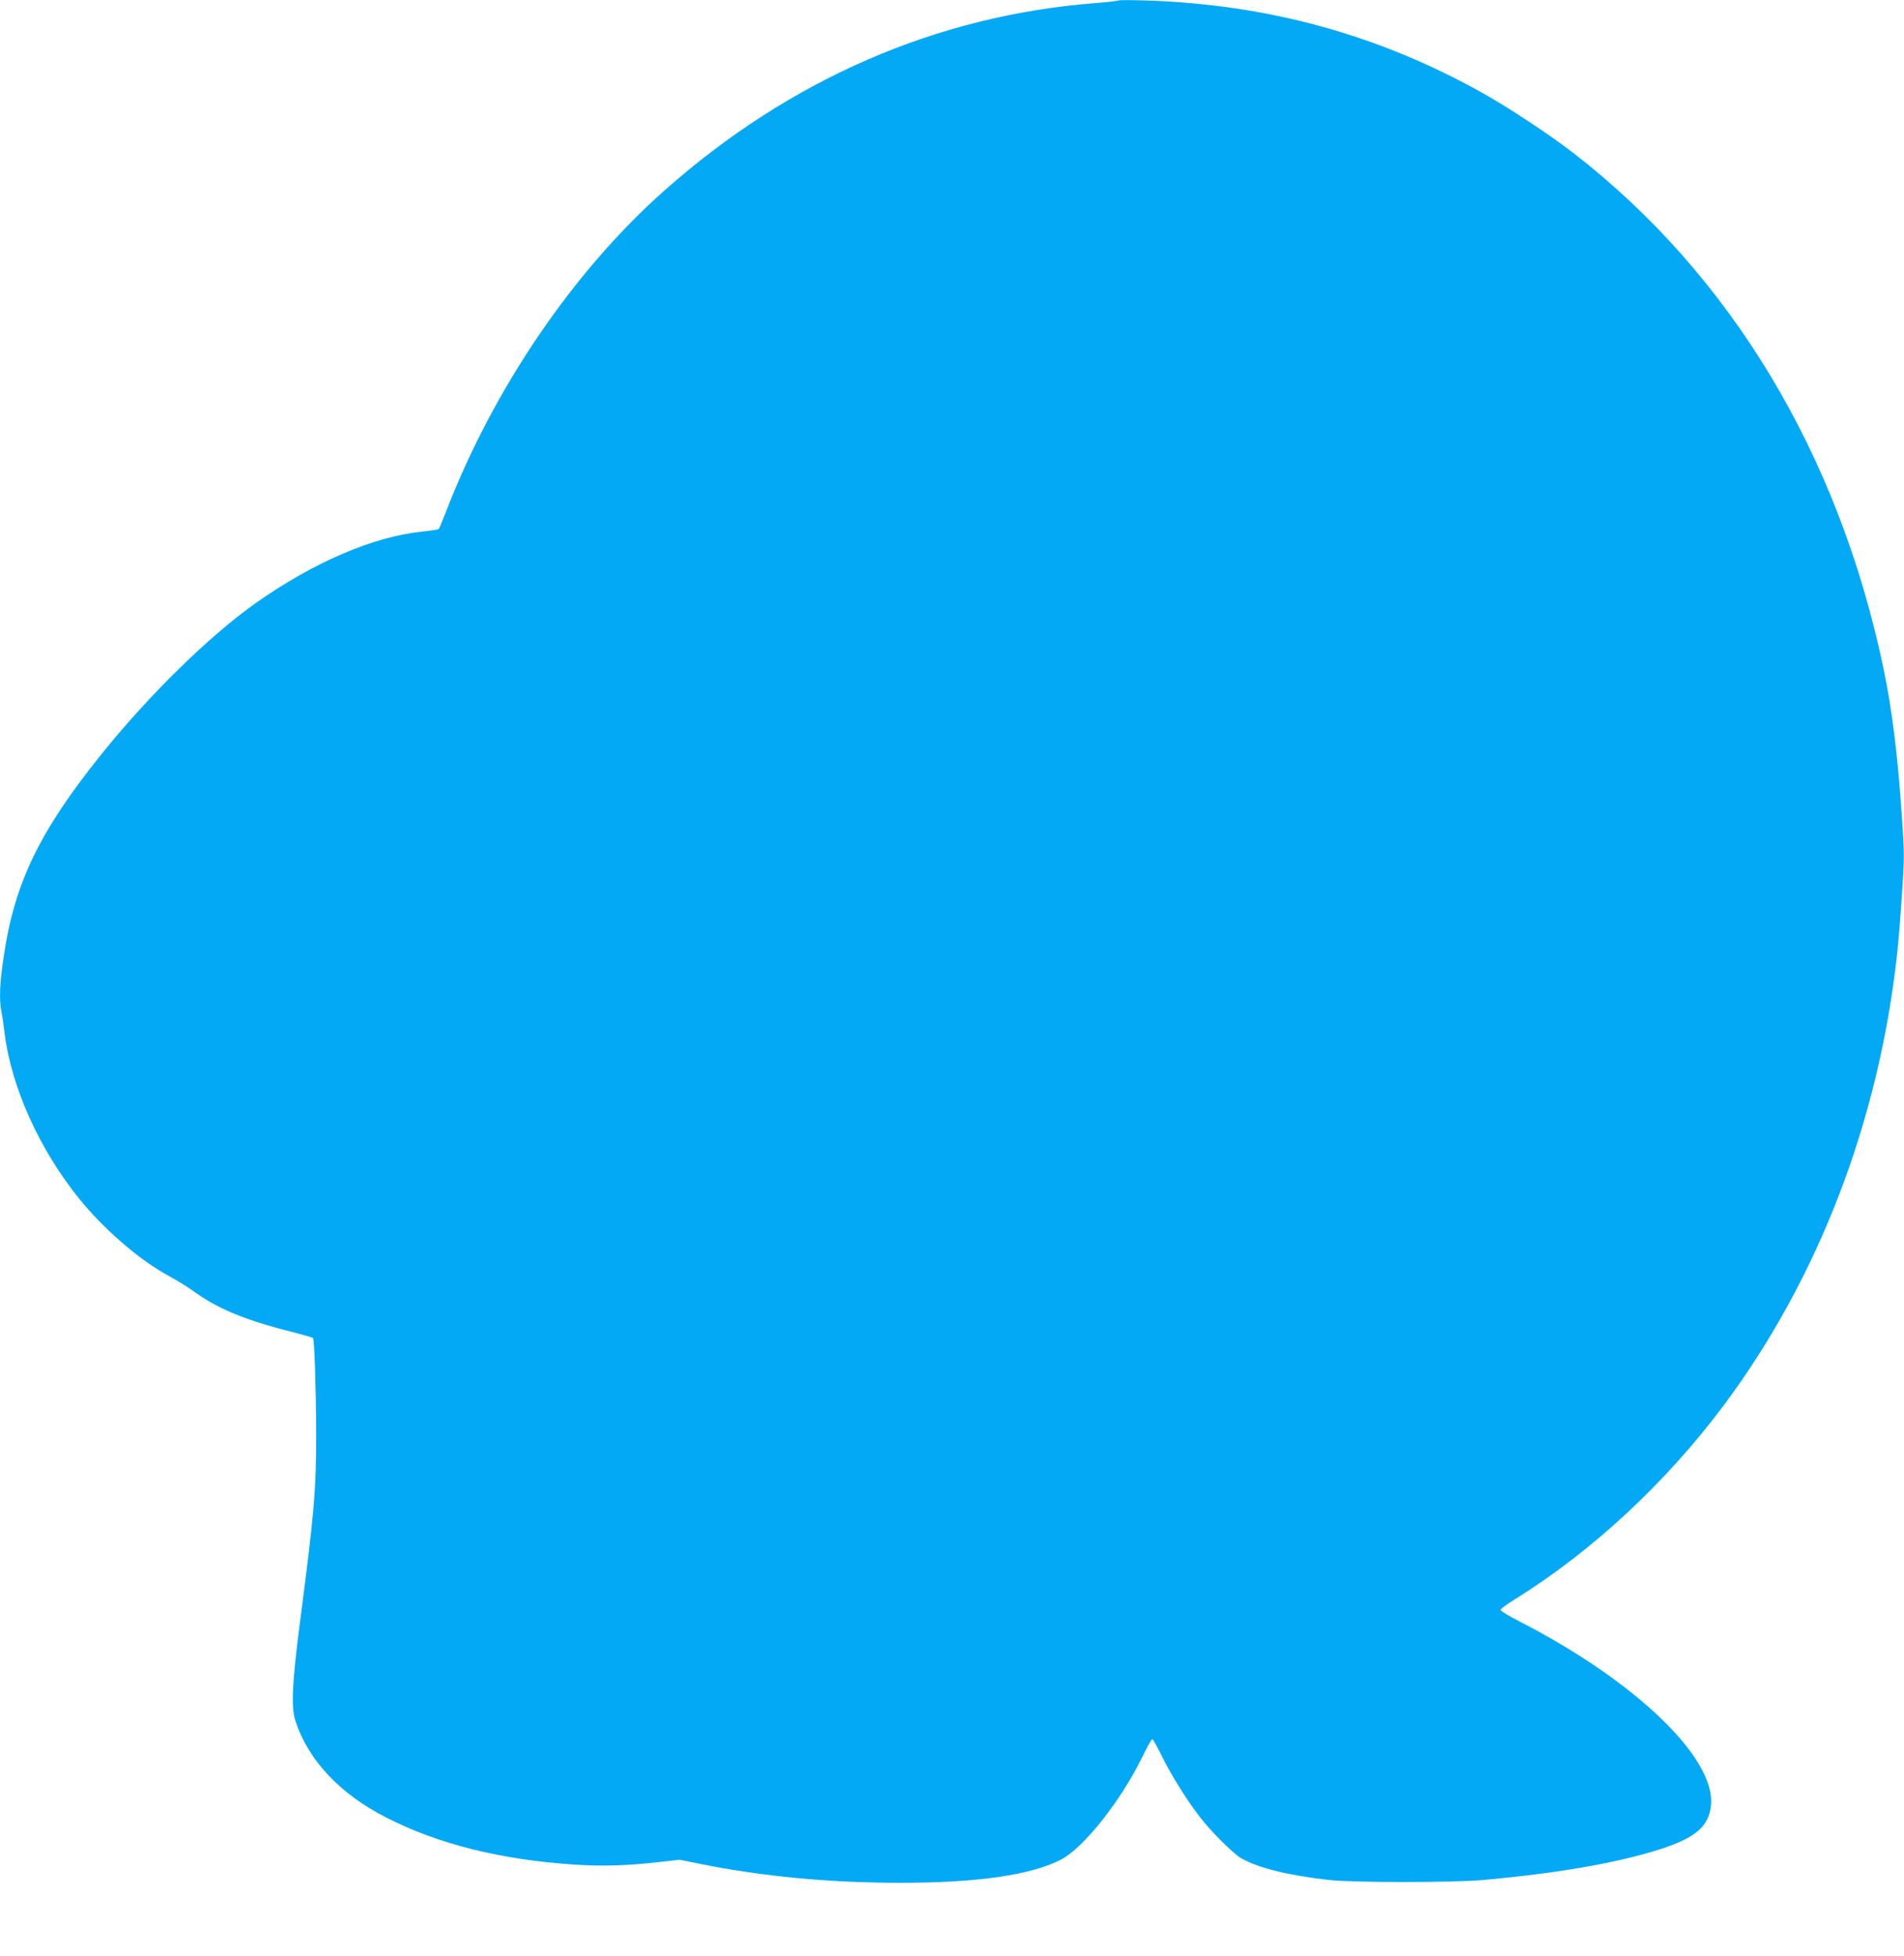 <?xml version="1.0" standalone="no"?>
<!DOCTYPE svg PUBLIC "-//W3C//DTD SVG 20010904//EN"
 "http://www.w3.org/TR/2001/REC-SVG-20010904/DTD/svg10.dtd">
<svg version="1.0" xmlns="http://www.w3.org/2000/svg"
 width="1246pt" height="1280pt" viewBox="0 0 1246 1280"
 preserveAspectRatio="xMidYMid meet">
<g transform="translate(0,1280) scale(0.1,-0.1)"
fill="#03a9f4" stroke="none">
<path d="M7320 12797 c-3 -3 -70 -11 -150 -17 -1039 -81 -1998 -497 -2820
-1225 -597 -529 -1119 -1295 -1430 -2100 -23 -60 -45 -113 -49 -117 -3 -3 -54
-11 -113 -17 -320 -34 -709 -202 -1087 -469 -301 -213 -698 -602 -1007 -987
-405 -504 -569 -842 -639 -1321 -27 -178 -31 -282 -16 -361 6 -26 15 -91 21
-143 44 -354 228 -762 490 -1086 156 -192 379 -387 560 -489 118 -67 128 -73
211 -131 155 -108 333 -178 653 -258 54 -14 101 -28 104 -31 10 -9 20 -332 21
-620 1 -365 -13 -532 -106 -1240 -52 -405 -59 -556 -29 -648 84 -255 291 -476
594 -630 339 -174 750 -276 1232 -308 186 -12 343 -7 556 17 l131 15 149 -30
c403 -80 837 -121 1298 -121 504 0 856 51 1051 153 147 77 388 381 527 664 33
68 64 123 69 123 4 0 33 -51 63 -112 56 -116 161 -284 244 -392 75 -99 221
-244 276 -276 111 -63 309 -112 578 -142 152 -17 806 -17 998 0 499 45 878
111 1165 202 232 75 320 151 332 290 28 309 -496 811 -1249 1198 -71 36 -128
71 -128 78 0 6 42 38 93 69 505 313 990 764 1368 1270 619 831 1013 1856 1133
2945 9 74 23 251 32 392 17 244 17 272 0 515 -26 395 -64 702 -122 977 -293
1396 -1000 2570 -2028 3365 -148 115 -422 296 -586 388 -685 385 -1412 585
-2215 610 -93 3 -172 3 -175 0z"/>
</g>
</svg>
